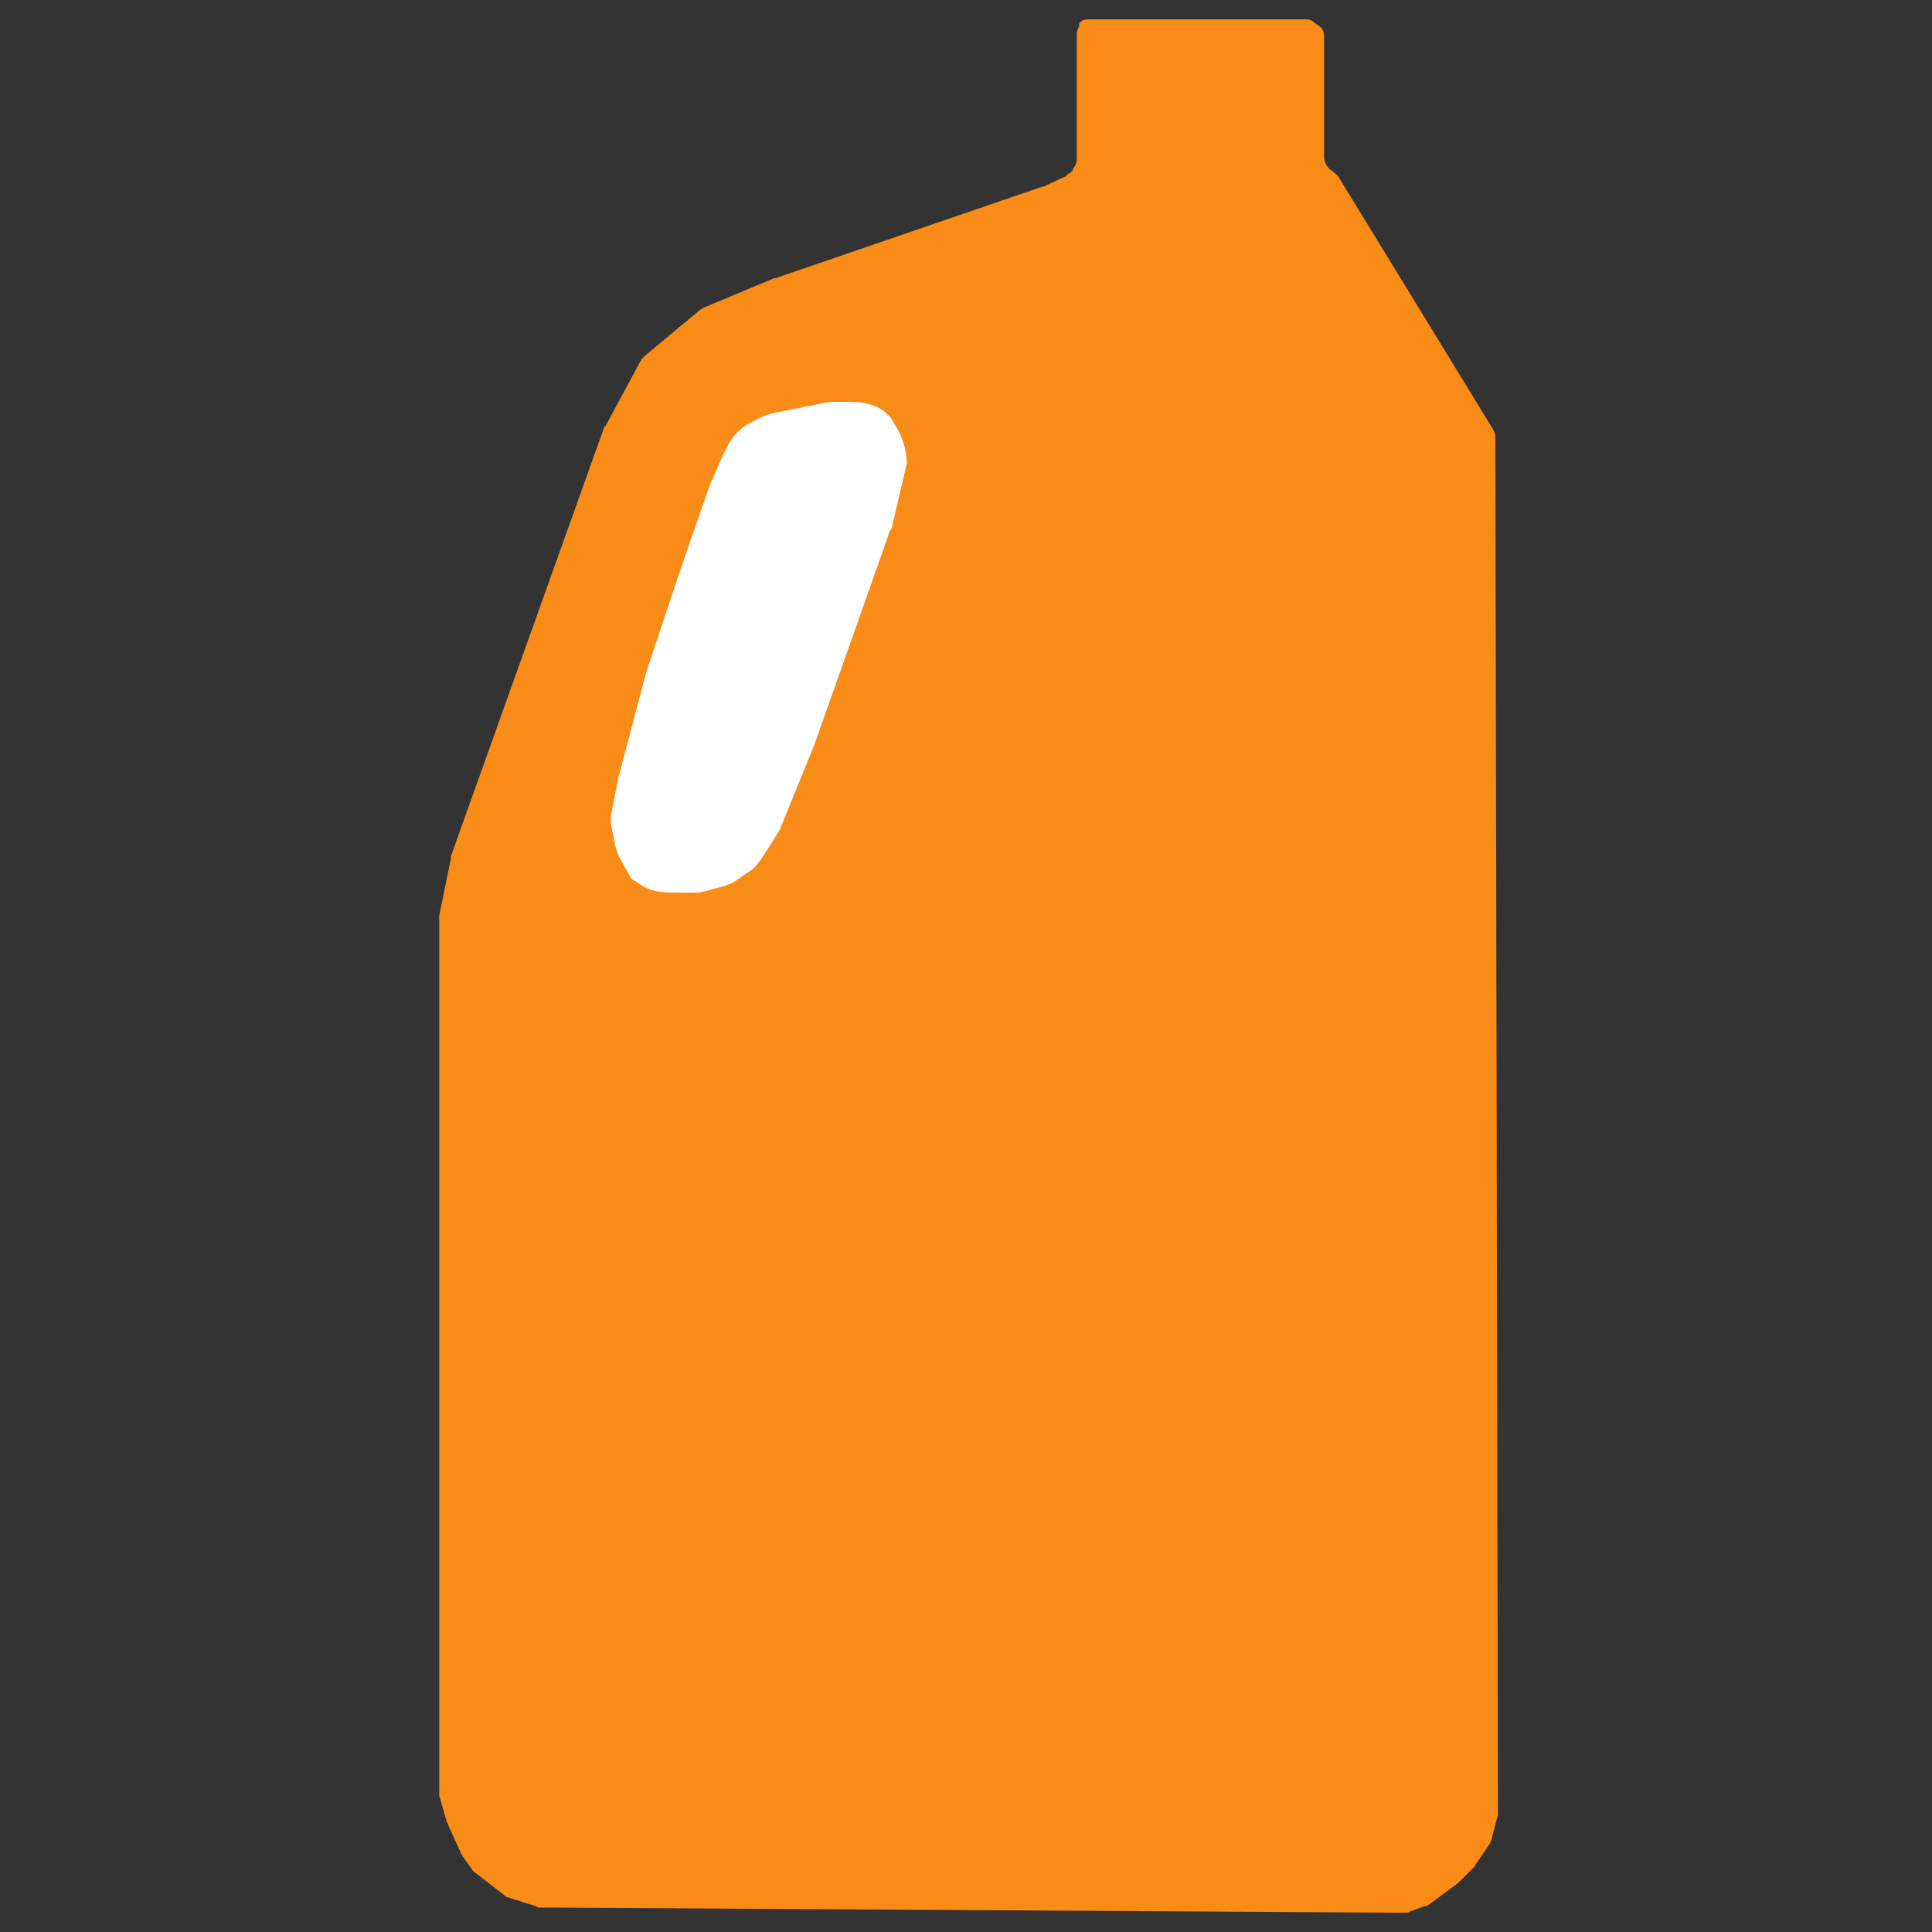 <?xml version="1.0" encoding="utf-8"?>
<!-- Generator: Adobe Illustrator 25.2.1, SVG Export Plug-In . SVG Version: 6.00 Build 0)  -->
<svg version="1.1" id="Capa_1" xmlns="http://www.w3.org/2000/svg" xmlns:xlink="http://www.w3.org/1999/xlink" x="0px" y="0px"
	 viewBox="0 0 150 150" style="enable-background:new 0 0 150 150;" xml:space="preserve">
<rect x="0" y="0" width="150" height="150" fill="#333333" stroke="none"/>
<style type="text/css">
	.st0{fill:#F98B17;}
	.st1{fill:#FFFFFF;}
</style>
<g>
	<path class="st0" d="M84.5,1.5h16.9c0.3,0,0.5,0.1,0.7,0.3l0.3,0.2c0.3,0.2,0.4,0.5,0.4,0.9v9.3c0,0.3,0.2,0.7,0.4,0.9l0.4,0.3
		c0.1,0.1,0.2,0.2,0.3,0.3l12,19.6c0.1,0.2,0.2,0.4,0.2,0.6l0.2,106.7c0,0.1,0,0.2,0,0.3l-0.5,1.9c0,0.1-0.1,0.2-0.1,0.3l-1.1,1.6
		c0,0.1-0.1,0.1-0.1,0.2l-1.2,1.2c0,0-0.1,0.1-0.1,0.1l-2.3,1.7c-0.1,0.1-0.2,0.1-0.3,0.1l-1.1,0.4c-0.1,0.1-0.3,0.1-0.4,0.1h-0.8
		l-66.4-0.4c-0.1,0-0.2,0-0.3-0.1l-2.2-0.7c-0.1,0-0.2-0.1-0.3-0.2l-2.2-1.7c-0.1-0.1-0.2-0.1-0.2-0.2l-0.8-1.1
		c0-0.1-0.1-0.1-0.1-0.2l-1-2.2c0-0.1,0-0.1-0.1-0.2l-0.6-2.1c0-0.1,0-0.2,0-0.3v-3.6V71.3c0-0.1,0-0.1,0-0.2l0.9-4.4
		c0-0.1,0-0.1,0-0.2l11.9-33.3c0-0.1,0-0.1,0.1-0.1l2.8-5.2c0.1-0.1,0.2-0.2,0.3-0.3l4.2-3.5c0.1-0.1,0.2-0.1,0.3-0.2l5.5-2.3
		c0,0,0,0,0.1,0l20.7-7.1c0,0,0.1,0,0.1,0l1.7-0.8c0,0,0.1,0,0.1-0.1l0.3-0.2c0.1-0.1,0.2-0.1,0.2-0.2l0-0.1
		c0.2-0.2,0.3-0.5,0.3-0.7V2.6c0-0.2,0.1-0.4,0.2-0.6v0C83.7,1.7,84.1,1.5,84.5,1.5z"/>
	<path class="st1" d="M47.8,65.8l-0.3-1.5c-0.1-0.4-0.1-0.9,0-1.3l0.5-2.6l2.2-8.3l2-6l1.5-4.4l1.4-4l1-2.3l0.4-0.8
		c0.4-0.8,1.1-1.5,2-1.9l0.2-0.1c0.5-0.3,1.1-0.5,1.7-0.6l3.5-0.7c0.2,0,0.5-0.1,0.7-0.1H66c0.7,0,1.4,0.1,2.1,0.4l0,0
		c0.4,0.2,0.8,0.5,1.1,0.9l0.1,0.2c0.7,1,1.1,2.1,1.1,3.3v0l-1.1,4.7c0,0.2-0.1,0.4-0.2,0.5l-5.9,16.7l-2.7,6.6l-1.4,2.2
		c-0.3,0.4-0.6,0.8-1,1l-1,0.7c-0.3,0.2-0.6,0.3-0.9,0.4l-1.1,0.3c-0.3,0.1-0.7,0.2-1,0.2H53h-1c-0.9,0-1.7-0.2-2.4-0.7L49,68.2
		l-1-1.8C47.9,66.2,47.9,66,47.8,65.8z"/>
</g>
</svg>
